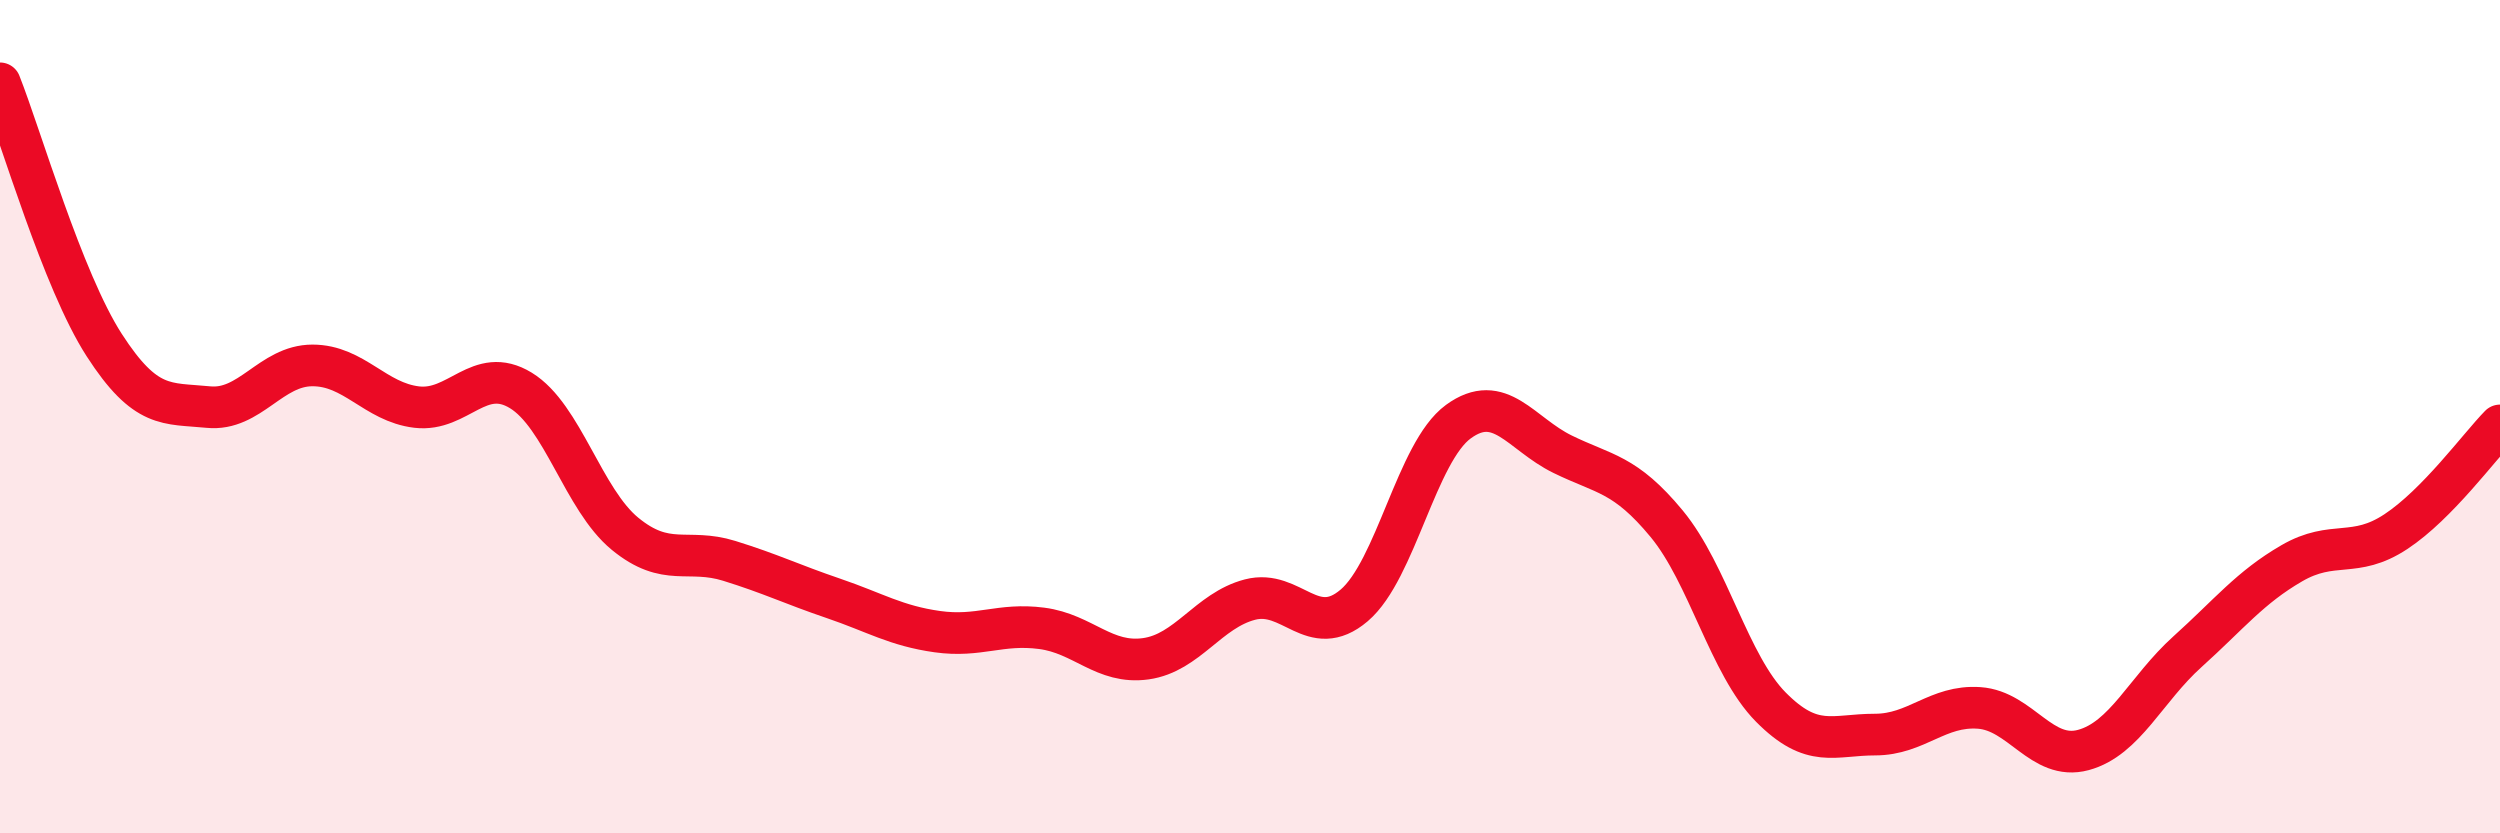
    <svg width="60" height="20" viewBox="0 0 60 20" xmlns="http://www.w3.org/2000/svg">
      <path
        d="M 0,2 C 0.5,3.26 1.5,6.73 2.5,8.28 C 3.5,9.83 4,9.67 5,9.77 C 6,9.87 6.5,8.77 7.5,8.77 C 8.5,8.77 9,9.65 10,9.77 C 11,9.89 11.5,8.76 12.5,9.37 C 13.5,9.98 14,11.99 15,12.81 C 16,13.63 16.5,13.15 17.5,13.46 C 18.5,13.77 19,14.02 20,14.36 C 21,14.7 21.5,15.02 22.5,15.16 C 23.5,15.3 24,14.95 25,15.08 C 26,15.21 26.5,15.95 27.5,15.81 C 28.5,15.67 29,14.65 30,14.39 C 31,14.13 31.5,15.38 32.5,14.53 C 33.5,13.68 34,10.85 35,10.12 C 36,9.39 36.5,10.41 37.5,10.9 C 38.5,11.39 39,11.36 40,12.57 C 41,13.78 41.5,15.96 42.5,16.97 C 43.5,17.98 44,17.63 45,17.63 C 46,17.63 46.5,16.92 47.5,16.99 C 48.5,17.06 49,18.27 50,18 C 51,17.73 51.5,16.54 52.5,15.64 C 53.5,14.74 54,14.1 55,13.52 C 56,12.94 56.5,13.42 57.5,12.76 C 58.5,12.1 59.5,10.72 60,10.21L60 20L0 20Z"
        fill="#EB0A25"
        opacity="0.1"
        stroke-linecap="round"
        stroke-linejoin="round"
      />
      <path
        d="M 0,2 C 0.5,3.26 1.5,6.73 2.5,8.28 C 3.5,9.83 4,9.67 5,9.77 C 6,9.87 6.5,8.77 7.5,8.77 C 8.5,8.77 9,9.65 10,9.77 C 11,9.89 11.5,8.76 12.5,9.37 C 13.5,9.98 14,11.99 15,12.81 C 16,13.63 16.5,13.15 17.5,13.46 C 18.5,13.77 19,14.02 20,14.36 C 21,14.7 21.5,15.02 22.5,15.16 C 23.5,15.3 24,14.95 25,15.08 C 26,15.21 26.5,15.95 27.5,15.81 C 28.5,15.67 29,14.65 30,14.39 C 31,14.13 31.5,15.38 32.5,14.53 C 33.5,13.68 34,10.85 35,10.12 C 36,9.39 36.5,10.41 37.5,10.9 C 38.5,11.39 39,11.36 40,12.57 C 41,13.78 41.5,15.96 42.5,16.97 C 43.5,17.98 44,17.63 45,17.63 C 46,17.63 46.5,16.92 47.5,16.99 C 48.5,17.06 49,18.27 50,18 C 51,17.73 51.5,16.54 52.5,15.64 C 53.5,14.74 54,14.1 55,13.52 C 56,12.94 56.5,13.42 57.5,12.76 C 58.5,12.1 59.5,10.72 60,10.21"
        stroke="#EB0A25"
        stroke-width="1"
        fill="none"
        stroke-linecap="round"
        stroke-linejoin="round"
      />
    </svg>
  